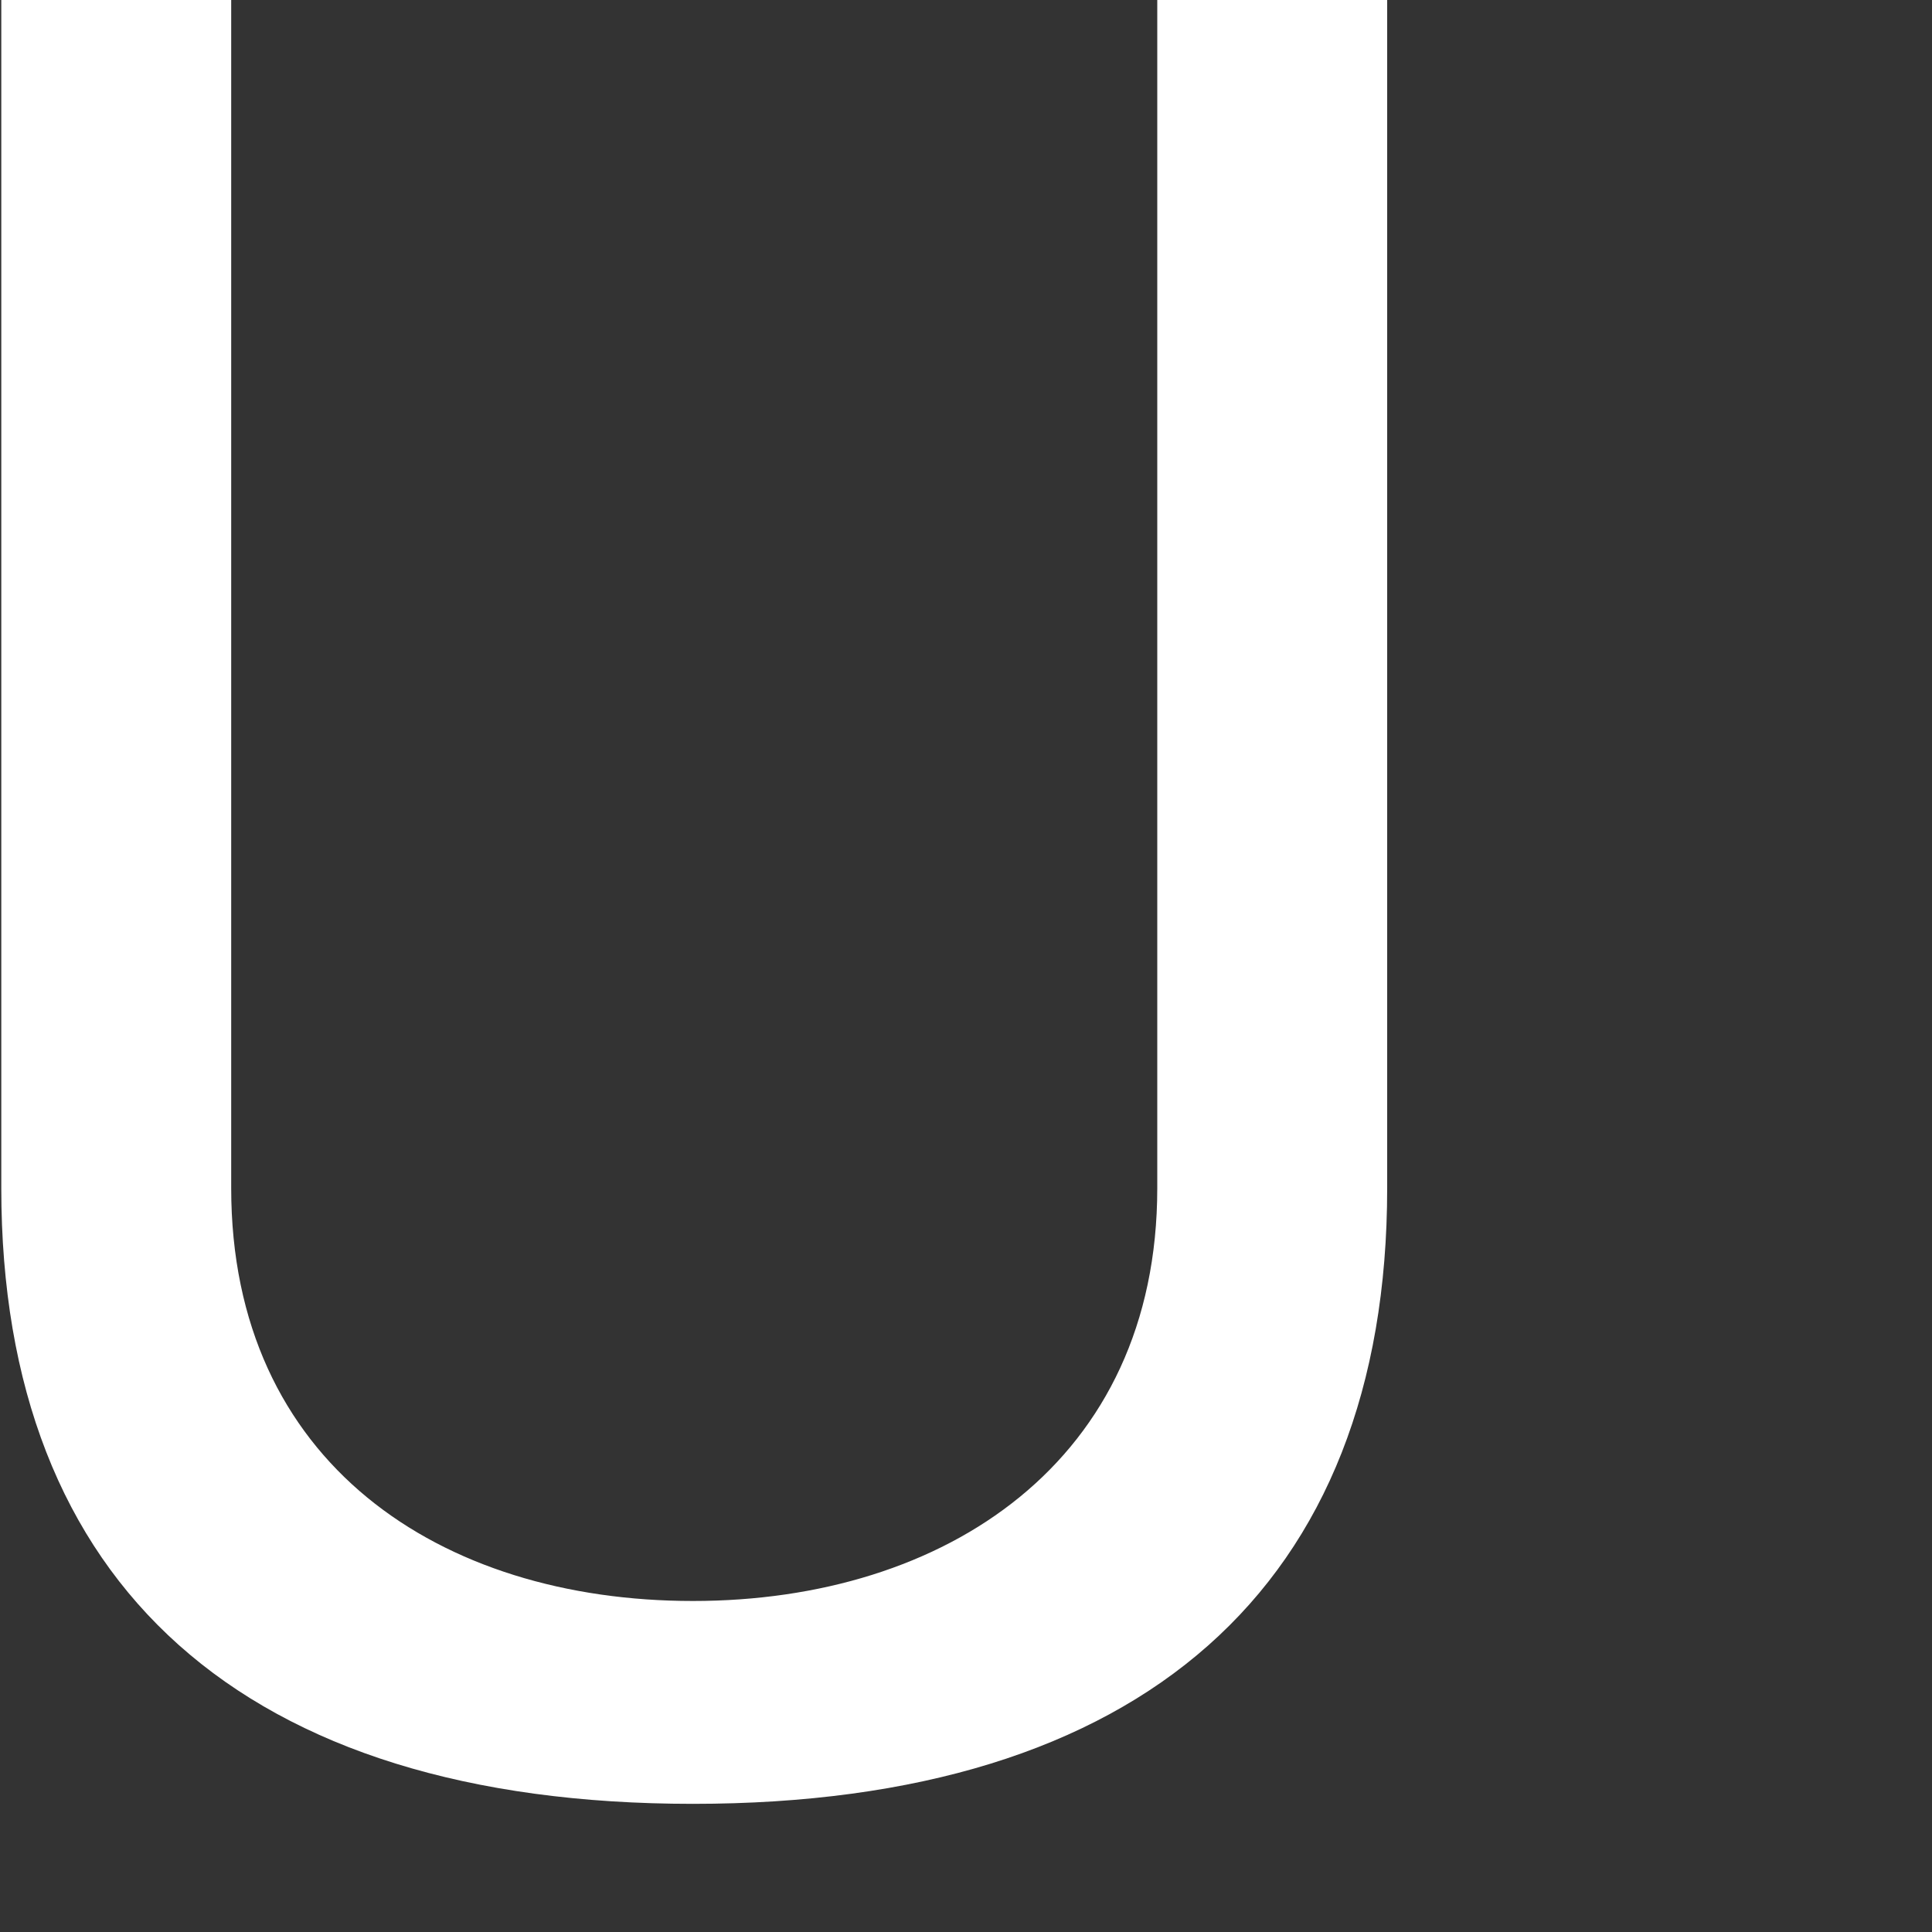<?xml version="1.0" encoding="utf-8"?>
<svg xmlns="http://www.w3.org/2000/svg" fill="none" height="100%" overflow="visible" preserveAspectRatio="none" style="display: block;" viewBox="0 0 3 3" width="100%">
<rect x="0" y="0" width="3" height="3" fill="#333333" stroke="none"/>
<path d="M0 0H0.359V1.845C0.359 2.271 0.683 2.486 1.076 2.486C1.468 2.486 1.797 2.269 1.797 1.845V0H2.154V1.845C2.154 2.464 1.772 2.801 1.076 2.801C0.379 2.801 0.002 2.462 0.002 1.845V0H0Z" fill="white" id="Vector"/>
</svg>